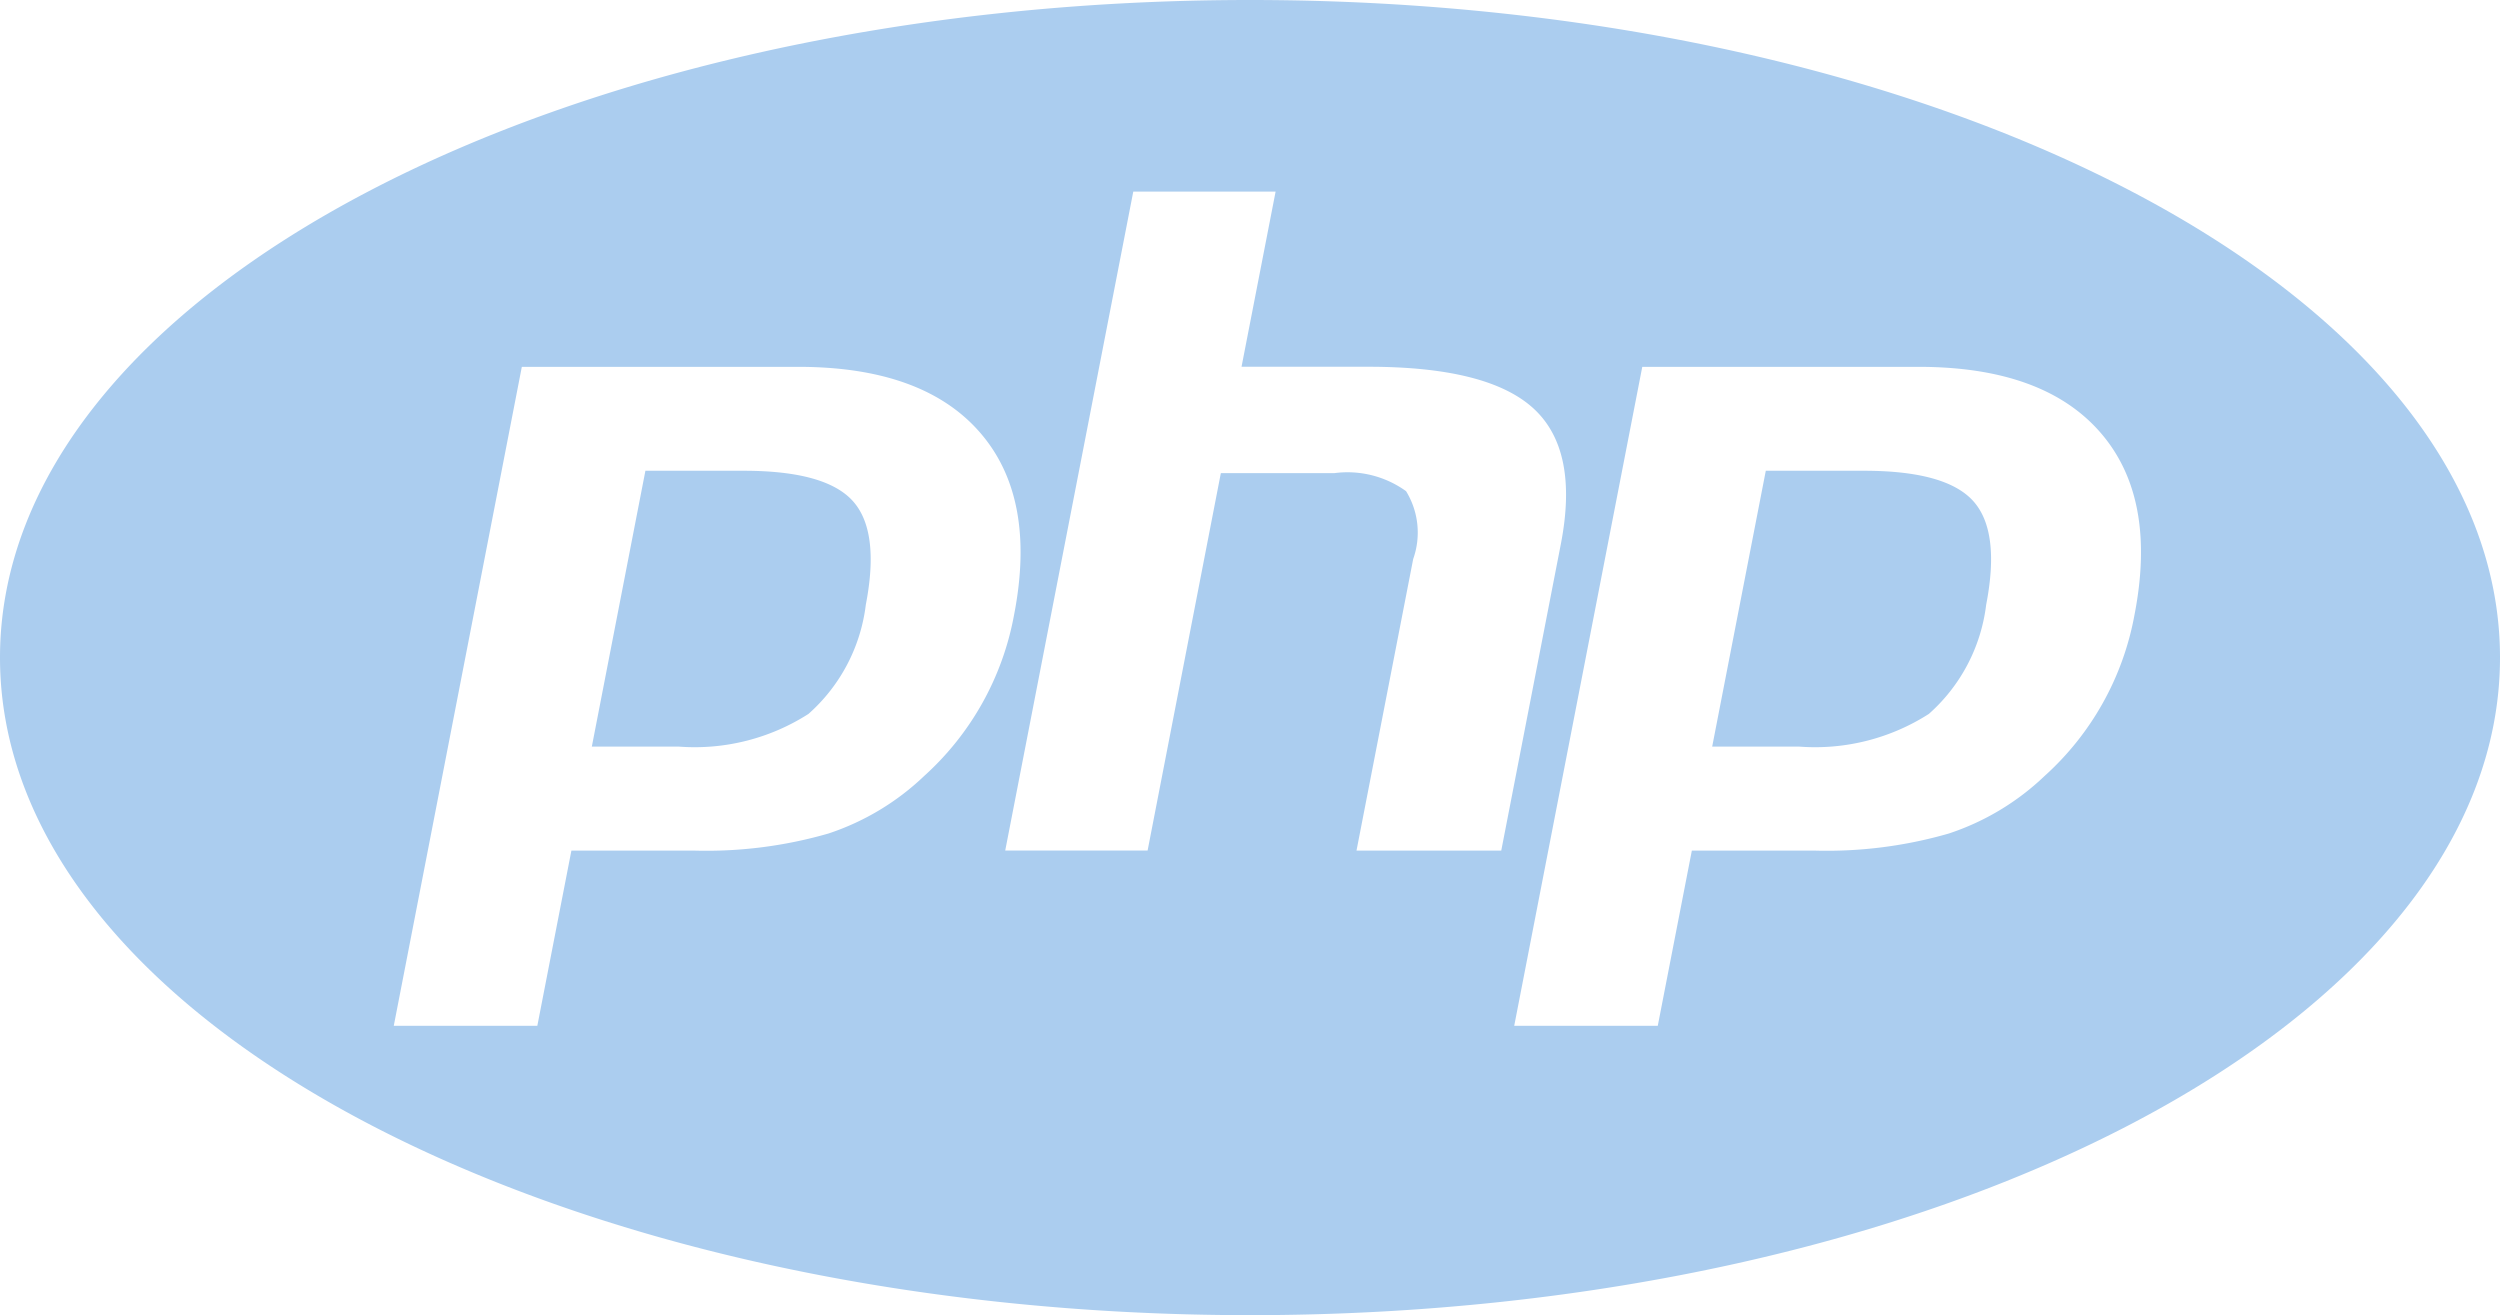 <svg xmlns="http://www.w3.org/2000/svg" width="85.33" height="44.889"><path d="M42.665 0C19.1 0 0 10.05 0 22.444s19.1 22.445 42.665 22.445S85.33 34.839 85.33 22.444 66.228 0 42.665 0zm-3.988 6.54h4.862l-1.163 5.978h4.33q4.087 0 5.638 1.426t.932 4.62l-2.035 10.468H46.3l1.935-9.952a2.7 2.7 0 00-.243-2.315 3.418 3.418 0 00-2.439-.617H41.67l-2.5 12.883h-4.86L38.681 6.54zm-20.858 5.981h9.422q4.252 0 6.2 2.232t1.172 6.23a9.776 9.776 0 01-3.077 5.51 8.665 8.665 0 01-3.261 1.957 15.015 15.015 0 01-4.572.583h-4.2l-1.163 5.98h-4.9l4.371-22.492zm38.243 0h9.42q4.252 0 6.2 2.232 1.95 2.232 1.173 6.23a9.756 9.756 0 01-3.077 5.51 8.655 8.655 0 01-3.262 1.957 15 15 0 01-4.57.583h-4.2l-1.163 5.98h-4.9l4.371-22.492zm-34.033 3.547L20.2 25.484h2.98a7.2 7.2 0 004.414-1.116 5.932 5.932 0 001.958-3.728q.485-2.507-.444-3.539t-3.722-1.033h-3.357zm38.241 0l-1.83 9.416h2.98a7.2 7.2 0 004.415-1.116 5.931 5.931 0 001.957-3.728q.487-2.507-.443-3.539t-3.723-1.033H60.27z" fill="#abcdef"/></svg>